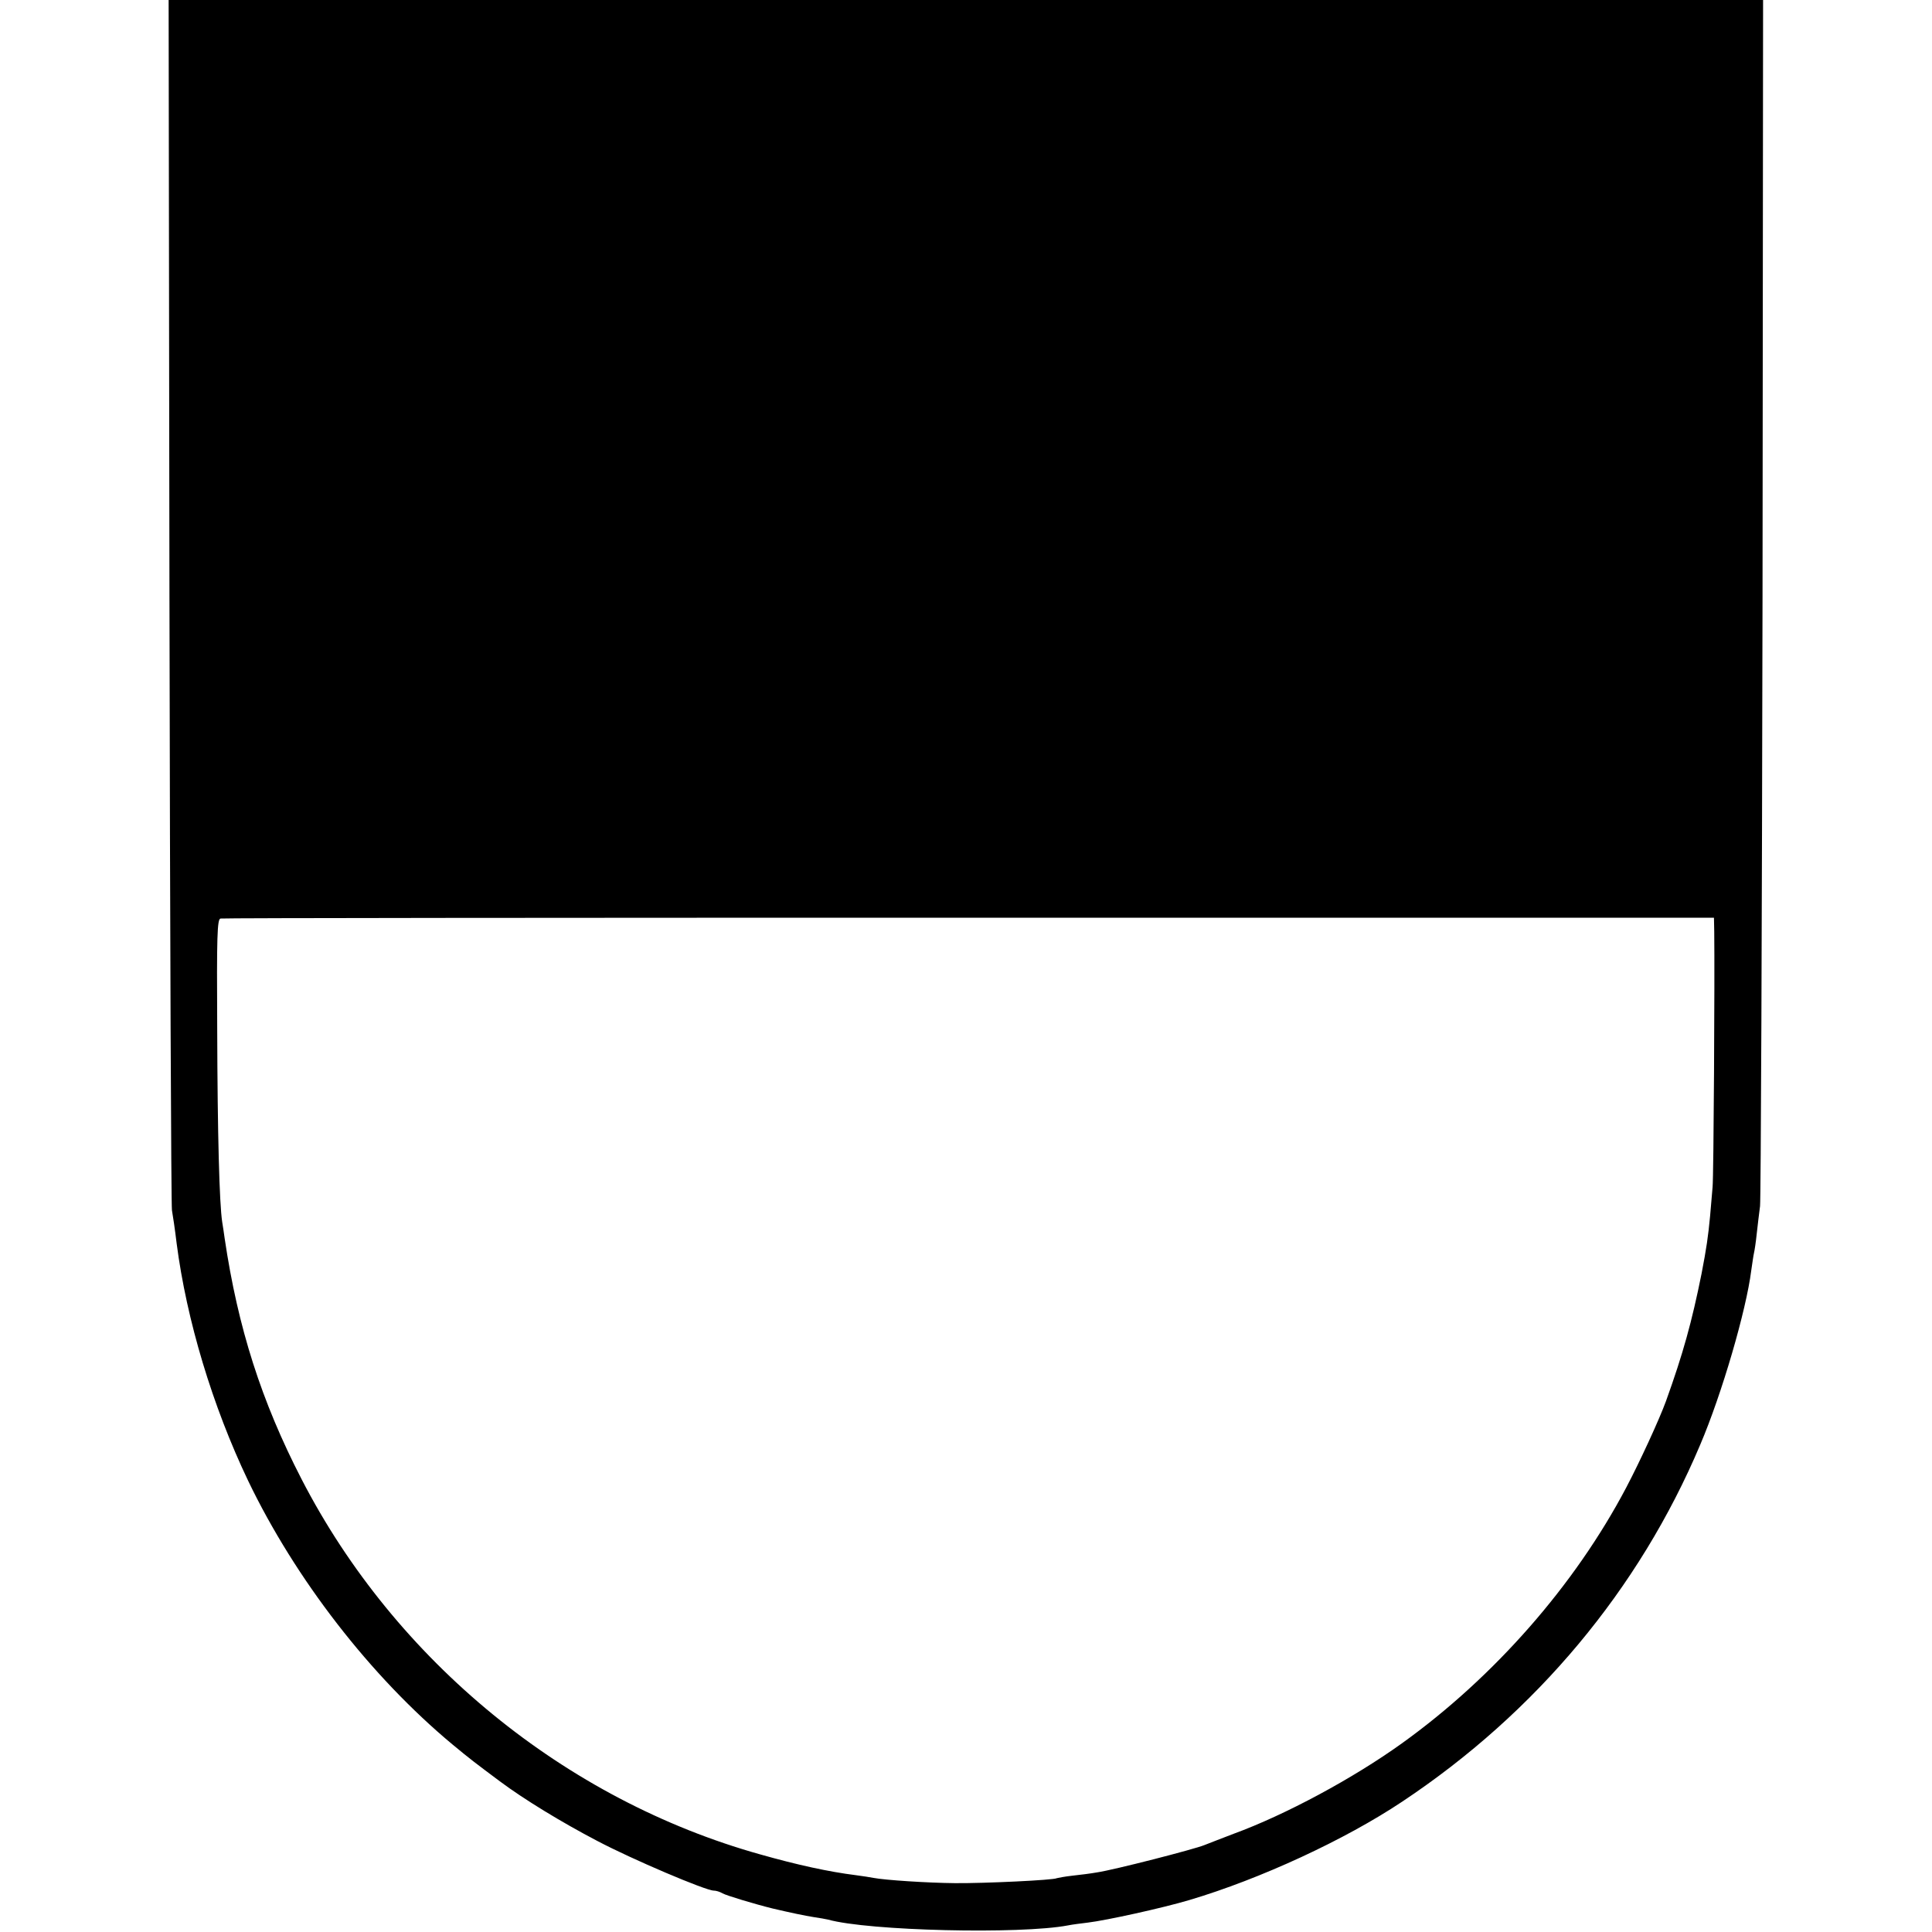 <?xml version="1.0" standalone="no"?>
<!DOCTYPE svg PUBLIC "-//W3C//DTD SVG 20010904//EN"
 "http://www.w3.org/TR/2001/REC-SVG-20010904/DTD/svg10.dtd">
<svg version="1.0" xmlns="http://www.w3.org/2000/svg"
 width="700pt" height="700pt" viewBox="0 0 700 700"
 preserveAspectRatio="xMidYMid meet">
<g transform="translate(0,700) scale(0.1,-0.1)"
fill="#000000" stroke="none">
<path d="M614 4823 c2 -1198 6 -2191 9 -2208 3 -16 11 -70 17 -120 36 -278
130 -590 259 -860 171 -356 444 -709 741 -956 64 -53 80 -65 171 -133 87 -65
223 -148 353 -216 127 -67 393 -180 422 -180 8 0 22 -4 32 -10 14 -8 117 -39
182 -55 64 -15 116 -26 148 -31 20 -3 44 -7 52 -9 146 -41 697 -54 870 -21 14
3 46 7 71 10 67 8 272 53 369 82 256 76 563 218 770 356 486 323 859 770 1080
1293 79 185 167 488 185 631 4 27 8 56 10 64 2 8 7 40 10 70 3 30 9 75 12 100
3 25 7 1018 9 2208 l2 2162 -2888 0 -2889 0 3 -2177z m5597 -1198 c2 -164 -2
-889 -6 -926 -2 -24 -6 -72 -9 -105 -7 -74 -13 -116 -31 -209 -35 -174 -67
-290 -129 -462 -24 -66 -95 -220 -144 -313 -186 -353 -478 -686 -812 -926
-178 -128 -424 -260 -610 -328 -41 -16 -89 -34 -106 -41 -36 -15 -328 -90
-389 -99 -22 -4 -62 -9 -90 -12 -27 -3 -53 -8 -56 -9 -10 -7 -263 -19 -369
-18 -101 1 -253 11 -295 19 -11 2 -40 7 -65 10 -96 12 -211 37 -345 75 -708
198 -1323 702 -1662 1359 -146 283 -231 549 -279 873 -2 15 -6 42 -9 60 -10
66 -17 313 -18 699 -2 338 0 398 12 400 8 2 1229 3 2713 3 l2698 0 1 -50z"/>
</g>
</svg>
